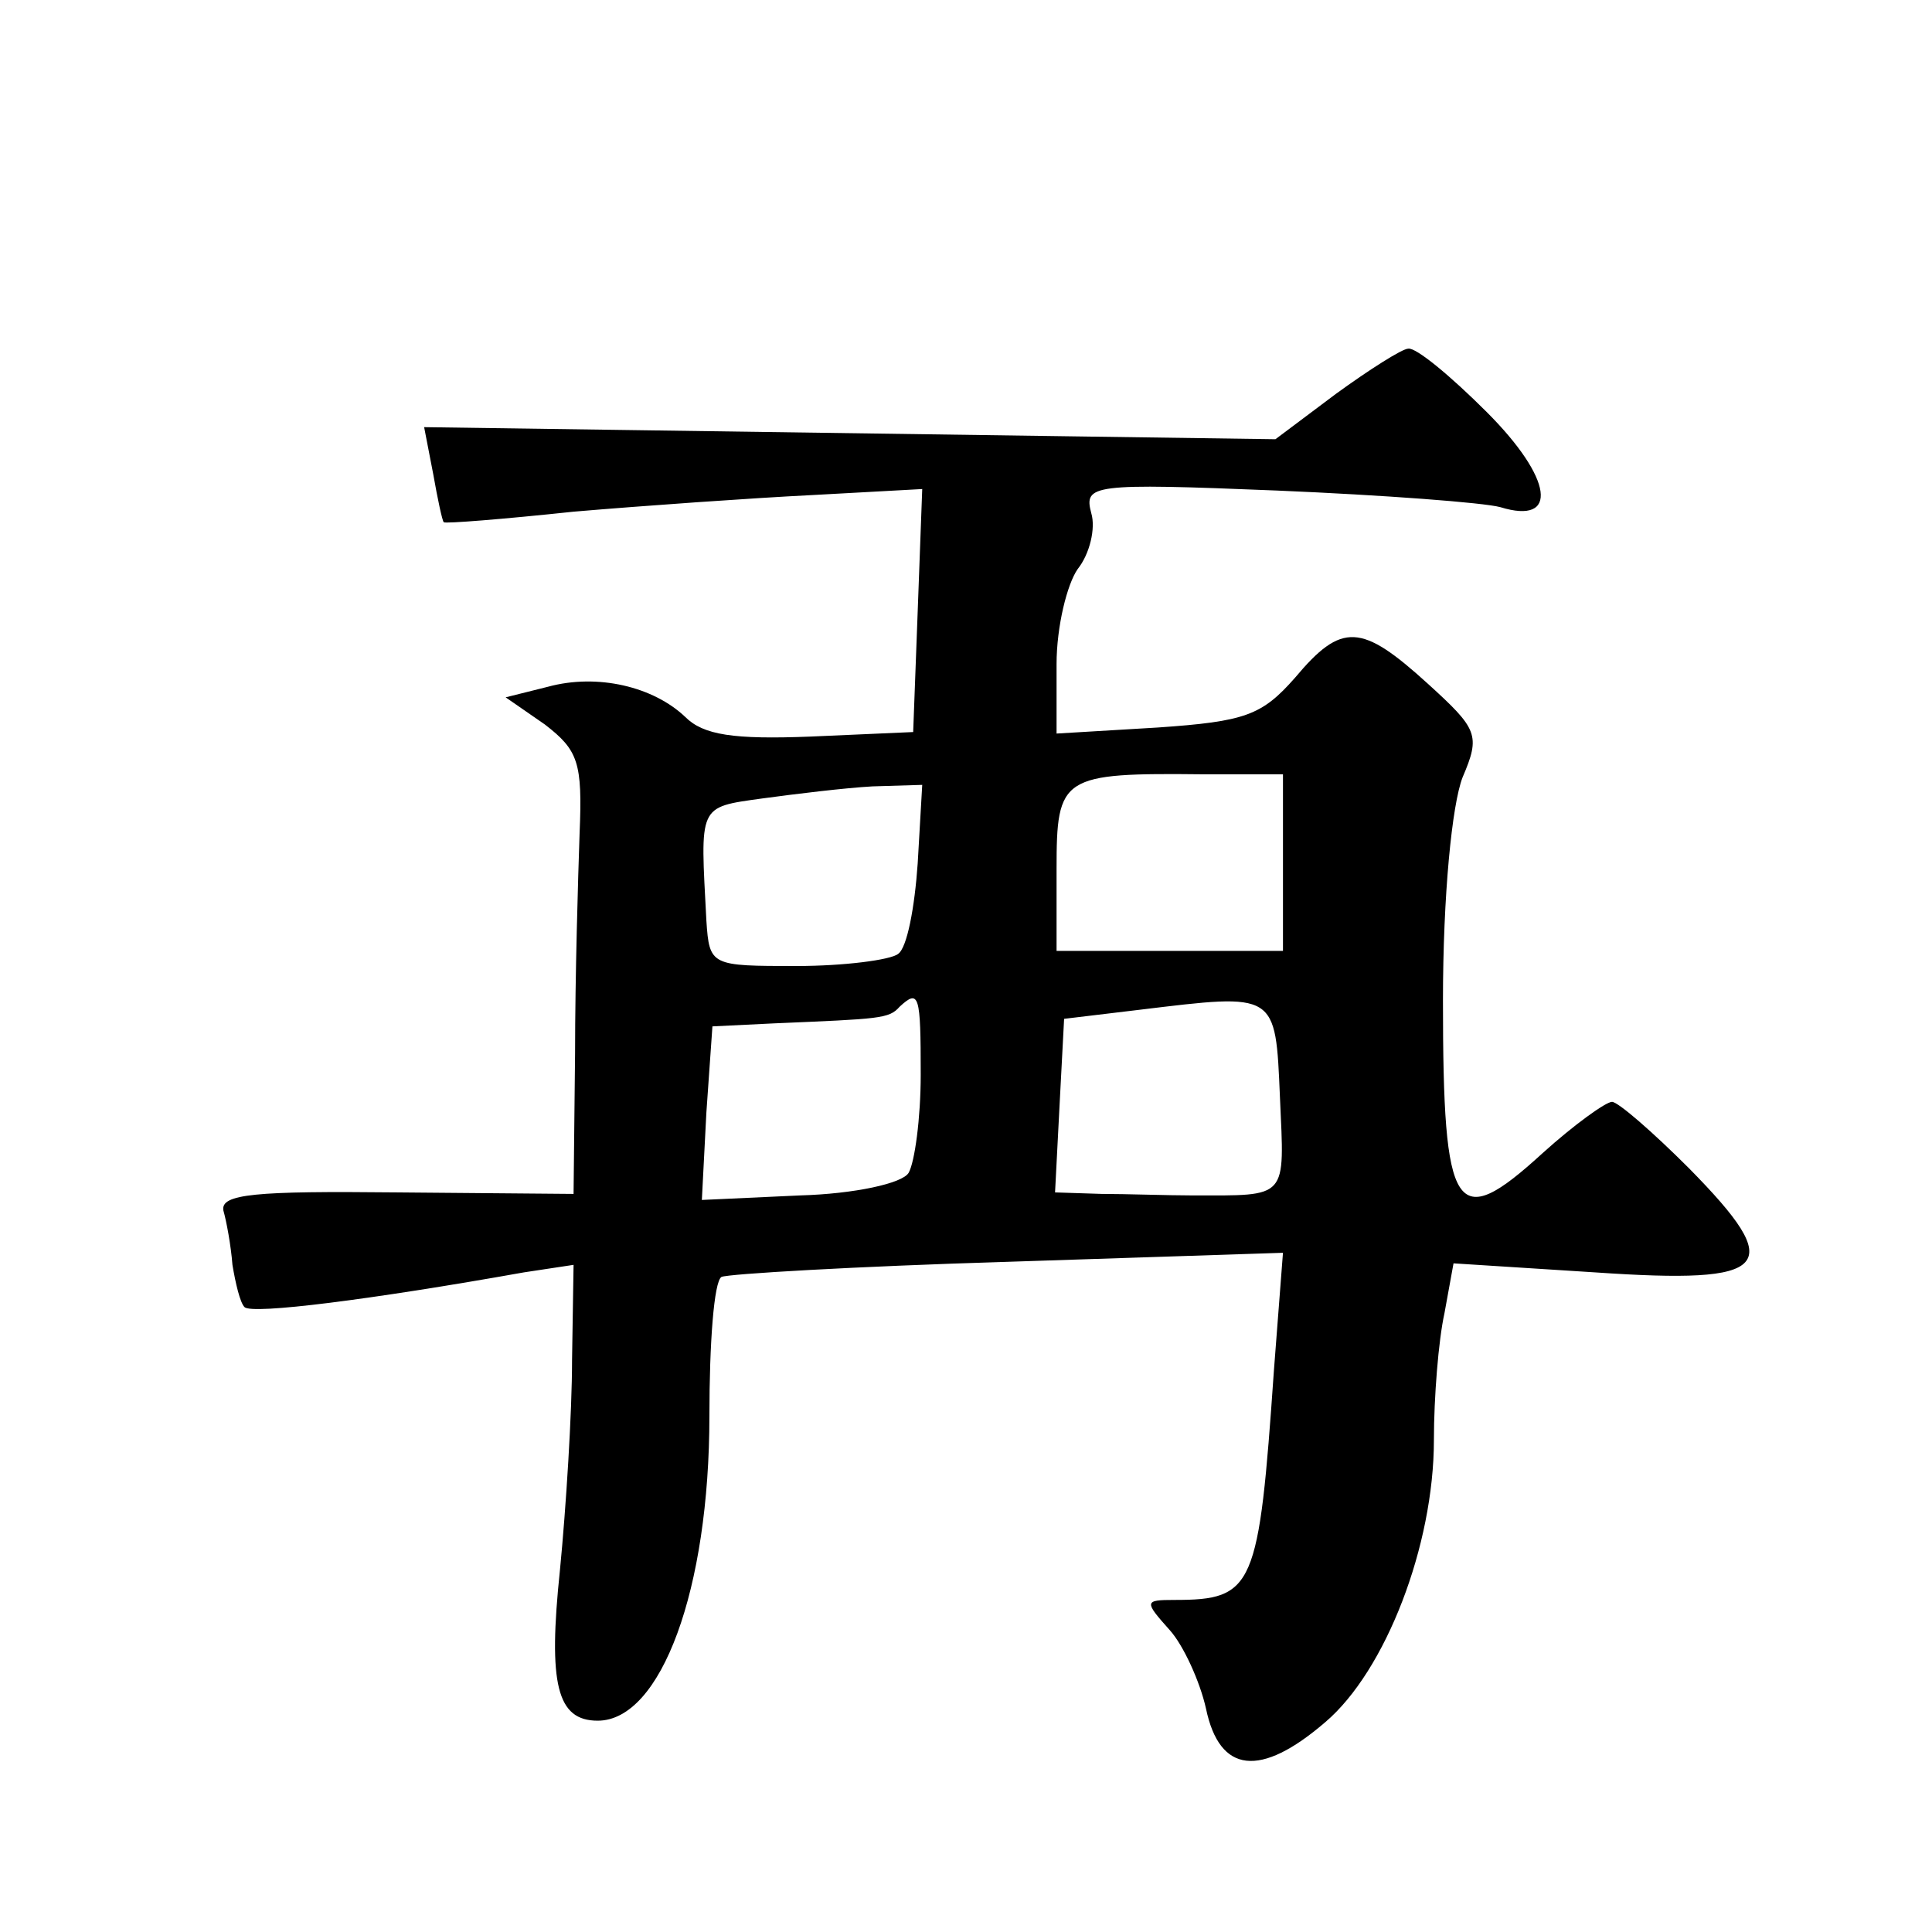 <?xml version="1.0" standalone="no"?>
<!DOCTYPE svg PUBLIC "-//W3C//DTD SVG 20010904//EN"
 "http://www.w3.org/TR/2001/REC-SVG-20010904/DTD/svg10.dtd">
<svg version="1.0" xmlns="http://www.w3.org/2000/svg"
 width="128pt" height="128pt" viewBox="0 0 128 128"
 preserveAspectRatio="xMidYMid meet">
<g transform="translate(0,128) scale(0.1,-0.1)"
fill="#0" stroke="none">
<path d="M885 1019 l-40 -30 -282 4 -282 4 6 -31 c3 -17 6 -31 7 -32 1 -1 39 2
86 7 47 4 118 9 158 11 l73 4 -3 -81 -3 -80 -68 -3 c-51 -2 -71 1 -83 13 -21 20
-58 29 -91 20 l-28 -7 26 -18 c22 -17 25 -25 23 -72 -1 -29 -3 -95 -3 -146 l-1
-93 -117 1 c-94 1 -117 -1 -115 -12 2 -7 5 -23 6 -36 2 -12 5 -25 8 -28 5 -5 84
5 185 23 l33 5 -1 -63 c0 -35 -4 -98 -8 -139 -8 -76 -2 -100 25 -100 42 0 74 87
74 202 0 48 3 89 8 92 4 2 89 7 189 10 l183 6 -6 -78 c-10 -144 -13 -152 -66 -152
-20 0 -20 -1 -3 -20 9 -10 20 -34 24 -52 9 -43 36 -46 79 -9 40 34 72 117 72 187
0 28 3 66 7 84 l6 33 94 -6 c117 -8 127 3 62 69 -24 24 -47 44 -51 44 -4 0 -25
-15 -46 -34 -58 -53 -66 -41 -66 101 0 70 6 130 13 148 12 28 10 32 -23 62 -44
40 -57 41 -88 4 -22 -25 -33 -29 -91 -33 l-67 -4 0 46 c0 25 7 53 14 63 8 10 12
27 9 37 -5 19 0 20 123 15 71 -3 137 -8 148 -11 39 -12 35 19 -9 63 -24 24 -47
43 -52 42 -4 0 -26 -14 -48 -30z m-35 -311 l0 -58 -75 0 -75 0 0 54 c0 62 3 64
98 63 l52 0 0 -59z m-242 0 c-2 -29 -7 -56 -13 -60 -5 -4 -36 -8 -67 -8 -57 0 -58
0 -60 30 -4 77 -6 75 37 81 22 3 55 7 73 8 l33 1 -3 -52z m2 -140 c0 -29 -4 -58
-8 -65 -4 -7 -36 -14 -72 -15 l-65 -3 3 58 4 57 41 2 c70 3 76 3 83 11 13 12 14
8 14 -45z m238 -15 c3 -68 6 -65 -58 -65 -16 0 -44 1 -60 1 l-31 1 3 58 3 57 50
6 c91 11 90 12 93 -58z"/>
</g>
</svg>
